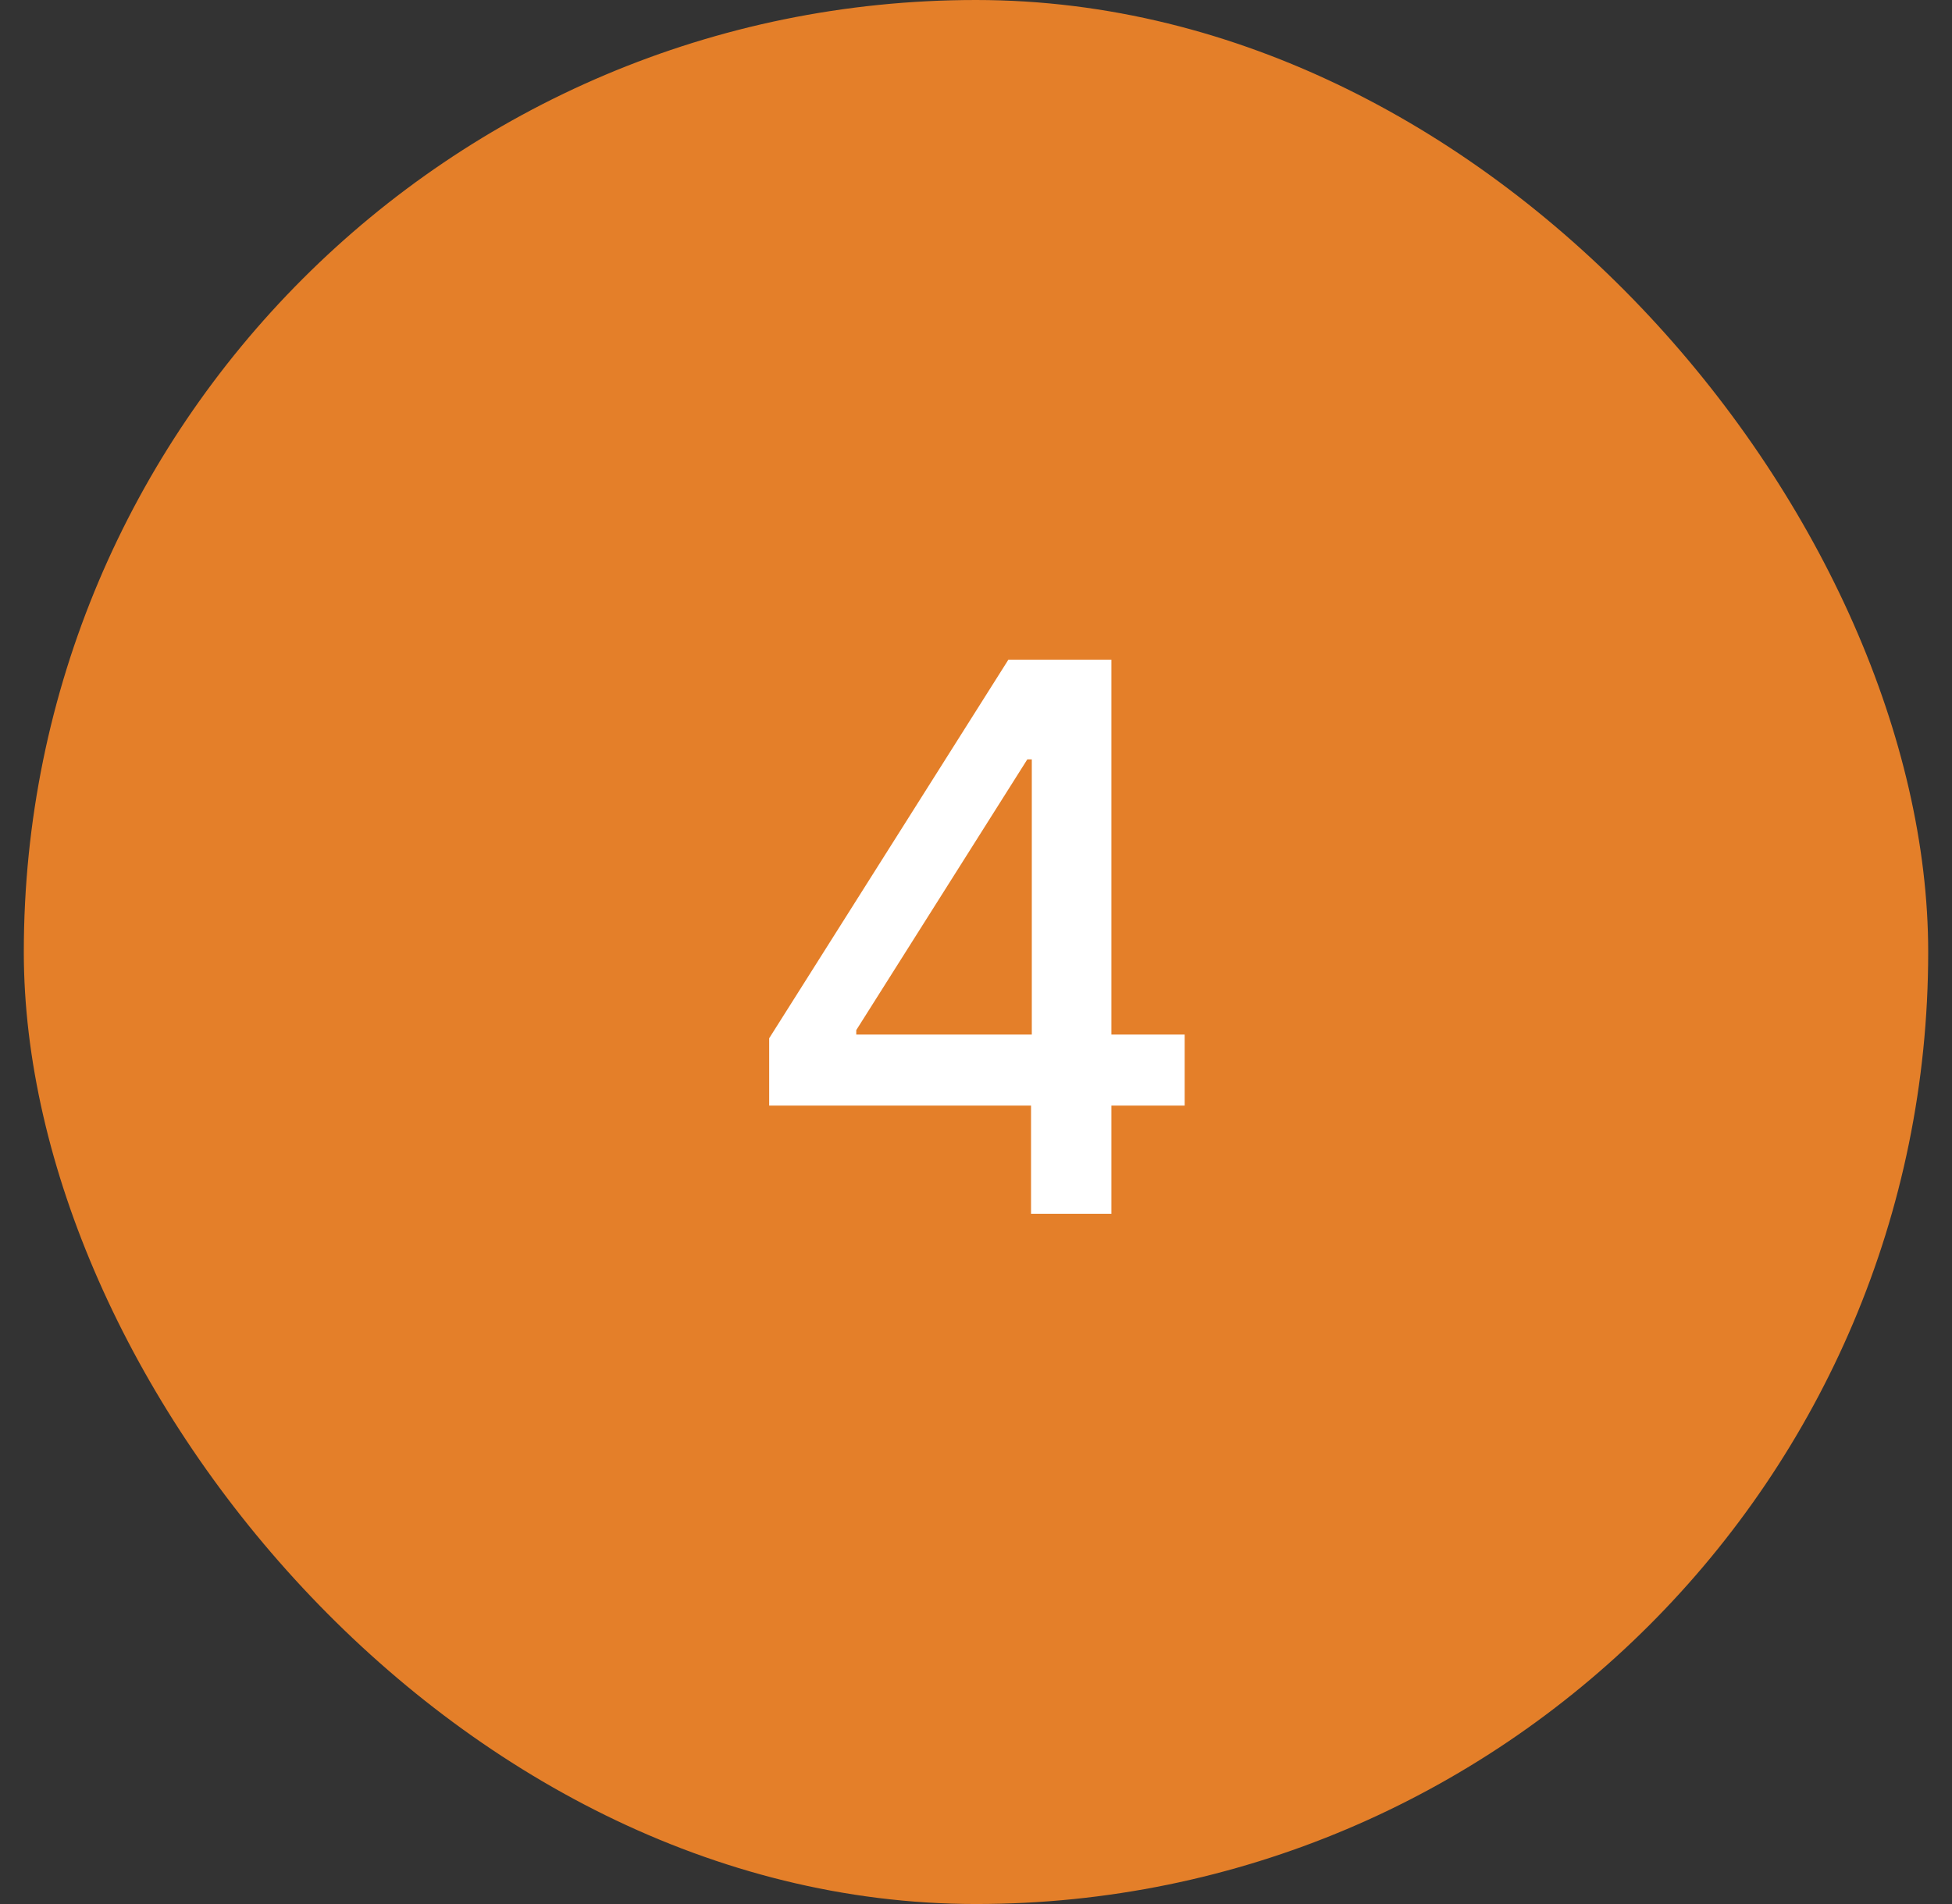 <?xml version="1.0" encoding="UTF-8"?> <svg xmlns="http://www.w3.org/2000/svg" width="41" height="40" viewBox="0 0 41 40" fill="none"><rect x="0" y="0" width="41" height="40" fill="#333333" stroke="none"/><rect x="0.5" width="40" height="40" rx="20" fill="#E47F29"></rect><path d="M16.156 23.227V21.812L21.18 13.859H22.297V15.953H21.578L17.985 21.641V21.734H24.883V23.227H16.156ZM21.656 25.5V22.797L21.672 22.148V13.859H23.344V25.5H21.656Z" fill="white"></path></svg> 